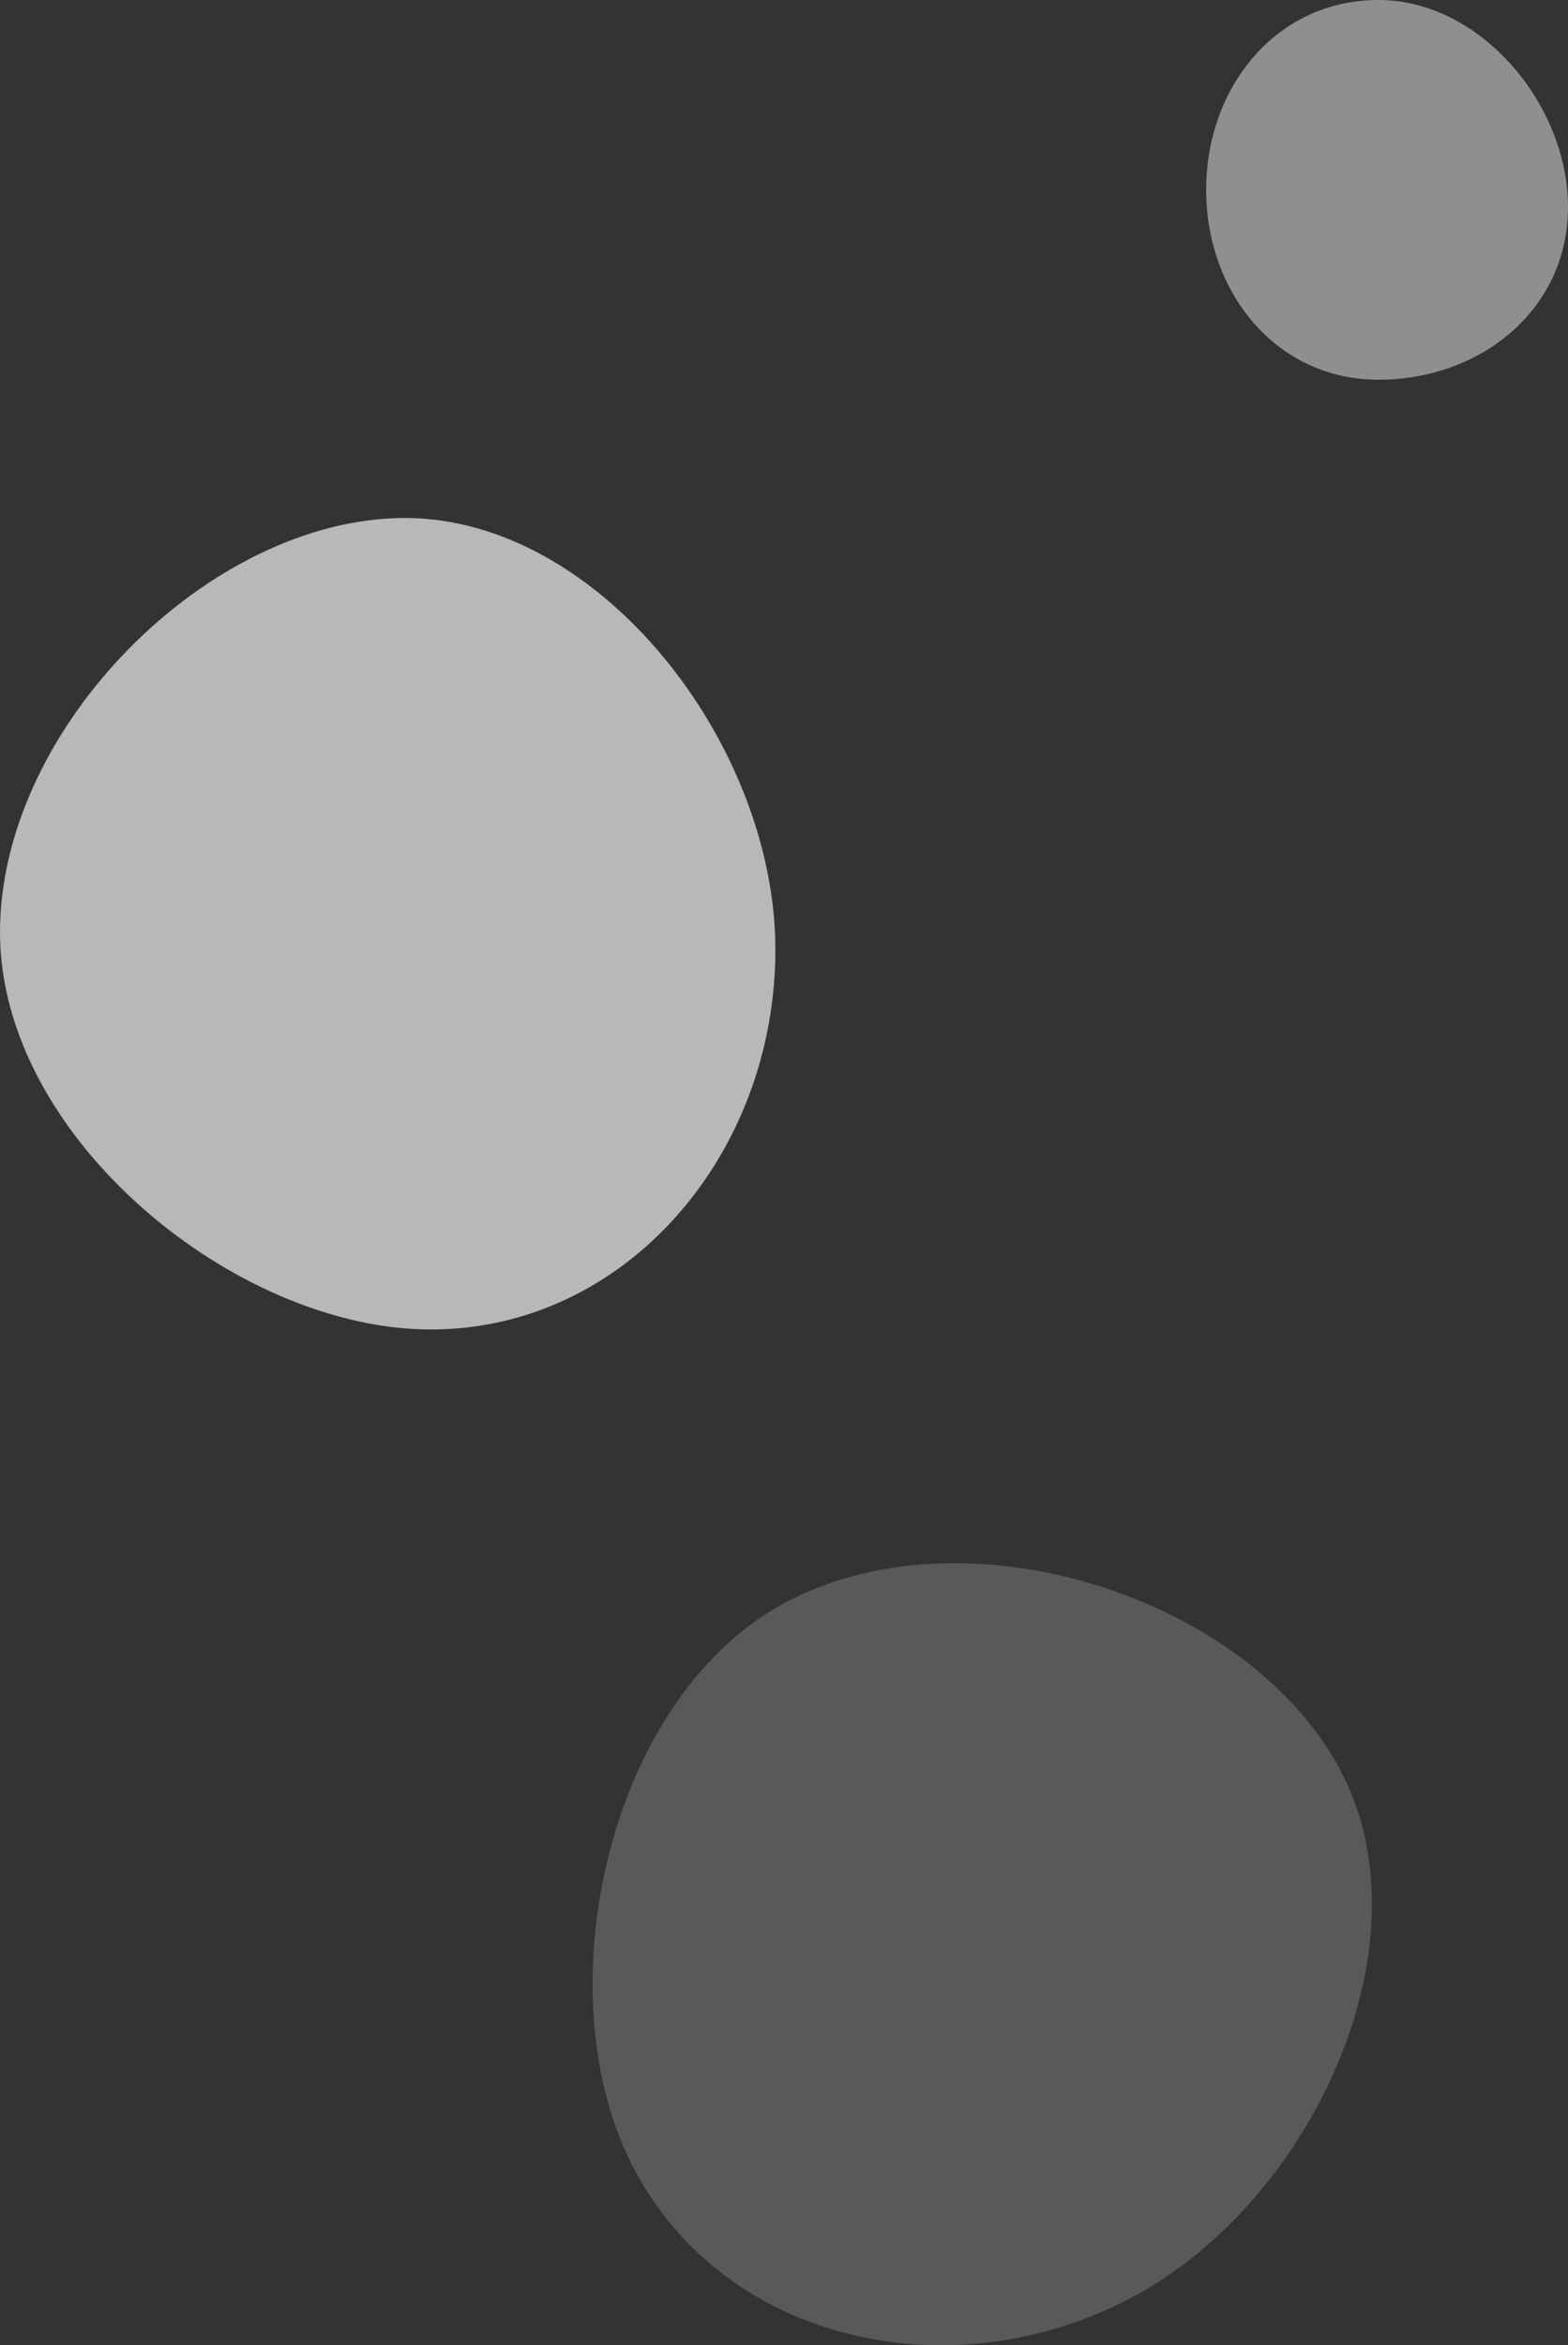 <?xml version="1.0" encoding="UTF-8"?><svg id="_レイヤー_2" xmlns="http://www.w3.org/2000/svg" viewBox="0 0 91 136"><rect x="0" y="0" width="91" height="136" fill="#333333" stroke="none"/><defs><style>.cls-1{opacity:.45;}.cls-1,.cls-2,.cls-3{fill:#fff;fill-rule:evenodd;stroke-width:0px;}.cls-1,.cls-2,.cls-3,.cls-4{isolation:isolate;}.cls-2{opacity:.65;}.cls-3{opacity:.19;}</style></defs><g id="_小笠原海洋センターコラボLP" class="cls-4"><path class="cls-3" d="m77.94,102.95c5.09,10.12-2.04,25.14-12.65,30.49-10.6,5.35-23.55,2.16-28.65-7.97-5.1-10.12-1.32-27.37,9.29-32.72,10.61-5.35,26.91.07,32.01,10.2Z"/><path class="cls-2" d="m23.5,30.04c11.32,0,21.5,13.14,21.5,25.03s-8.68,22.03-20,22.03S0,65.96,0,54.07s12.18-24.03,23.5-24.03Z"/><path class="cls-1" d="m80,0c5.94,0,11,6.07,11,12.01s-5.06,10.01-11,10.01-10-5.06-10-11.01S74.06,0,80,0Z"/></g></svg>